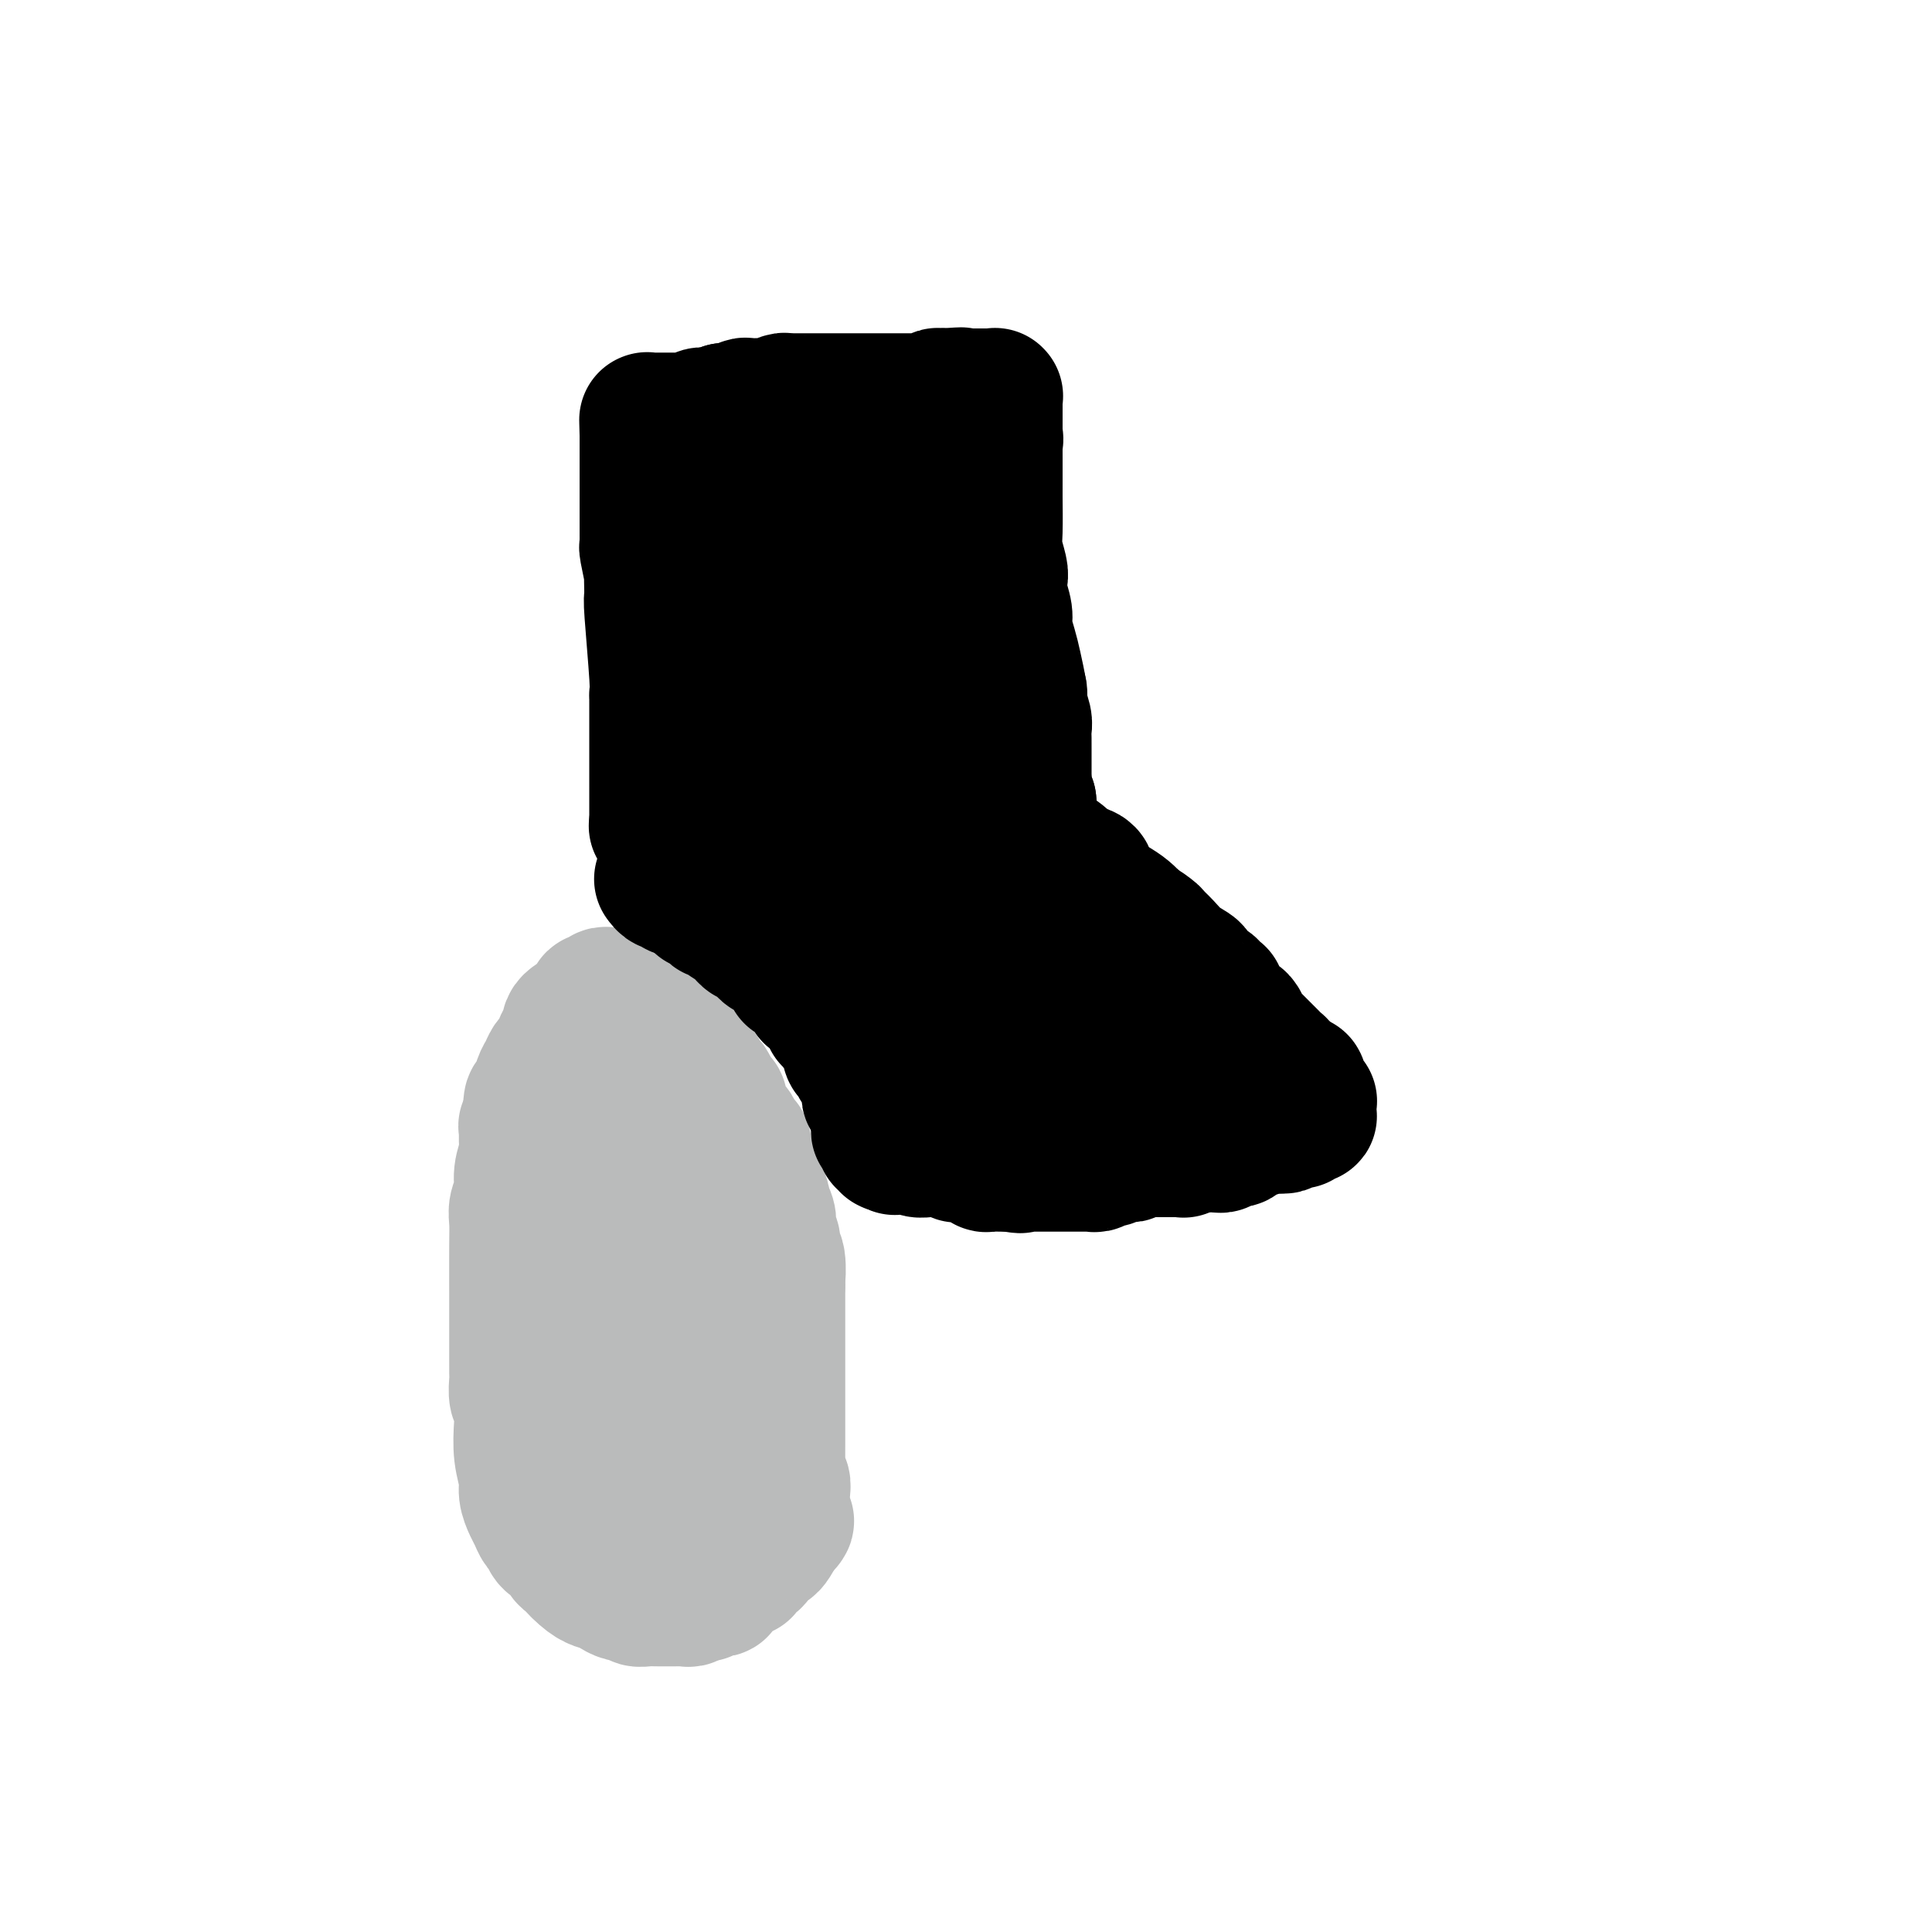 <svg viewBox='0 0 400 400' version='1.1' xmlns='http://www.w3.org/2000/svg' xmlns:xlink='http://www.w3.org/1999/xlink'><g fill='none' stroke='#BABBBB' stroke-width='28' stroke-linecap='round' stroke-linejoin='round'><path d='M127,206c-0.331,0.032 -0.662,0.064 -1,0c-0.338,-0.064 -0.683,-0.224 -1,0c-0.317,0.224 -0.608,0.833 -1,1c-0.392,0.167 -0.887,-0.107 -1,0c-0.113,0.107 0.156,0.596 0,1c-0.156,0.404 -0.738,0.723 -1,1c-0.262,0.277 -0.203,0.511 -1,1c-0.797,0.489 -2.451,1.234 -3,2c-0.549,0.766 0.008,1.552 0,2c-0.008,0.448 -0.579,0.557 -1,1c-0.421,0.443 -0.690,1.219 -1,2c-0.310,0.781 -0.660,1.565 -1,2c-0.340,0.435 -0.669,0.521 -1,1c-0.331,0.479 -0.663,1.352 -1,2c-0.337,0.648 -0.678,1.071 -1,2c-0.322,0.929 -0.625,2.366 -1,3c-0.375,0.634 -0.821,0.467 -1,1c-0.179,0.533 -0.089,1.767 0,3'/><path d='M110,231c-1.459,3.246 -1.108,1.859 -1,2c0.108,0.141 -0.027,1.808 0,3c0.027,1.192 0.218,1.908 0,3c-0.218,1.092 -0.843,2.562 -1,4c-0.157,1.438 0.154,2.846 0,4c-0.154,1.154 -0.773,2.053 -1,3c-0.227,0.947 -0.061,1.941 0,3c0.061,1.059 0.016,2.184 0,5c-0.016,2.816 -0.004,7.325 0,10c0.004,2.675 0.001,3.517 0,5c-0.001,1.483 -0.001,3.609 0,5c0.001,1.391 0.004,2.048 0,3c-0.004,0.952 -0.015,2.199 0,3c0.015,0.801 0.055,1.157 0,2c-0.055,0.843 -0.207,2.172 0,3c0.207,0.828 0.773,1.155 1,2c0.227,0.845 0.116,2.208 0,4c-0.116,1.792 -0.238,4.013 0,6c0.238,1.987 0.837,3.741 1,5c0.163,1.259 -0.111,2.024 0,3c0.111,0.976 0.606,2.163 1,3c0.394,0.837 0.687,1.322 1,2c0.313,0.678 0.647,1.547 1,2c0.353,0.453 0.724,0.488 1,1c0.276,0.512 0.455,1.499 1,2c0.545,0.501 1.455,0.515 2,1c0.545,0.485 0.723,1.439 1,2c0.277,0.561 0.651,0.728 1,1c0.349,0.272 0.671,0.649 1,1c0.329,0.351 0.664,0.675 1,1'/><path d='M120,325c2.583,2.646 4.041,2.761 5,3c0.959,0.239 1.418,0.604 2,1c0.582,0.396 1.286,0.824 2,1c0.714,0.176 1.437,0.100 2,0c0.563,-0.100 0.966,-0.223 1,0c0.034,0.223 -0.301,0.792 0,1c0.301,0.208 1.236,0.055 2,0c0.764,-0.055 1.355,-0.014 2,0c0.645,0.014 1.342,-0.000 2,0c0.658,0.000 1.275,0.015 2,0c0.725,-0.015 1.556,-0.060 2,0c0.444,0.060 0.500,0.226 1,0c0.500,-0.226 1.444,-0.844 2,-1c0.556,-0.156 0.722,0.152 1,0c0.278,-0.152 0.666,-0.762 1,-1c0.334,-0.238 0.613,-0.105 1,0c0.387,0.105 0.881,0.182 1,0c0.119,-0.182 -0.135,-0.622 0,-1c0.135,-0.378 0.661,-0.693 1,-1c0.339,-0.307 0.490,-0.606 1,-1c0.510,-0.394 1.379,-0.883 2,-1c0.621,-0.117 0.992,0.136 1,0c0.008,-0.136 -0.349,-0.663 0,-1c0.349,-0.337 1.403,-0.485 2,-1c0.597,-0.515 0.738,-1.399 1,-2c0.262,-0.601 0.645,-0.921 1,-1c0.355,-0.079 0.683,0.082 1,0c0.317,-0.082 0.624,-0.407 1,-1c0.376,-0.593 0.822,-1.455 1,-2c0.178,-0.545 0.089,-0.772 0,-1'/><path d='M161,316c3.011,-2.273 1.539,-0.455 1,0c-0.539,0.455 -0.144,-0.453 0,-1c0.144,-0.547 0.039,-0.735 0,-1c-0.039,-0.265 -0.010,-0.609 0,-1c0.010,-0.391 0.002,-0.828 0,-1c-0.002,-0.172 0.000,-0.078 0,0c-0.000,0.078 -0.004,0.139 0,0c0.004,-0.139 0.015,-0.479 0,-1c-0.015,-0.521 -0.057,-1.223 0,-2c0.057,-0.777 0.211,-1.628 0,-2c-0.211,-0.372 -0.789,-0.263 -1,-1c-0.211,-0.737 -0.057,-2.320 0,-3c0.057,-0.680 0.015,-0.458 0,-1c-0.015,-0.542 -0.004,-1.850 0,-3c0.004,-1.150 0.001,-2.142 0,-3c-0.001,-0.858 -0.000,-1.581 0,-2c0.000,-0.419 0.000,-0.535 0,-1c-0.000,-0.465 -0.000,-1.279 0,-2c0.000,-0.721 0.000,-1.349 0,-2c-0.000,-0.651 -0.000,-1.324 0,-2c0.000,-0.676 0.000,-1.354 0,-2c-0.000,-0.646 -0.000,-1.260 0,-2c0.000,-0.740 0.000,-1.605 0,-2c-0.000,-0.395 -0.000,-0.318 0,-1c0.000,-0.682 0.000,-2.123 0,-3c-0.000,-0.877 -0.000,-1.191 0,-2c0.000,-0.809 0.000,-2.115 0,-3c-0.000,-0.885 -0.000,-1.351 0,-2c0.000,-0.649 0.000,-1.483 0,-2c-0.000,-0.517 -0.000,-0.719 0,-1c0.000,-0.281 0.000,-0.640 0,-1'/><path d='M161,266c-0.017,-8.032 -0.061,-3.112 0,-2c0.061,1.112 0.226,-1.585 0,-3c-0.226,-1.415 -0.844,-1.548 -1,-2c-0.156,-0.452 0.150,-1.225 0,-2c-0.150,-0.775 -0.757,-1.554 -1,-2c-0.243,-0.446 -0.121,-0.560 0,-1c0.121,-0.440 0.239,-1.205 0,-2c-0.239,-0.795 -0.837,-1.621 -1,-2c-0.163,-0.379 0.110,-0.311 0,-1c-0.110,-0.689 -0.604,-2.134 -1,-3c-0.396,-0.866 -0.694,-1.153 -1,-2c-0.306,-0.847 -0.621,-2.253 -1,-3c-0.379,-0.747 -0.822,-0.834 -1,-1c-0.178,-0.166 -0.089,-0.411 0,-1c0.089,-0.589 0.179,-1.523 0,-2c-0.179,-0.477 -0.626,-0.499 -1,-1c-0.374,-0.501 -0.674,-1.482 -1,-2c-0.326,-0.518 -0.679,-0.571 -1,-1c-0.321,-0.429 -0.611,-1.232 -1,-2c-0.389,-0.768 -0.878,-1.502 -1,-2c-0.122,-0.498 0.121,-0.760 0,-1c-0.121,-0.240 -0.607,-0.460 -1,-1c-0.393,-0.540 -0.693,-1.402 -1,-2c-0.307,-0.598 -0.621,-0.934 -1,-1c-0.379,-0.066 -0.823,0.137 -1,0c-0.177,-0.137 -0.089,-0.614 0,-1c0.089,-0.386 0.178,-0.681 0,-1c-0.178,-0.319 -0.622,-0.663 -1,-1c-0.378,-0.337 -0.689,-0.669 -1,-1'/><path d='M143,220c-1.863,-2.852 -1.021,-1.481 -1,-1c0.021,0.481 -0.778,0.073 -1,0c-0.222,-0.073 0.133,0.188 0,0c-0.133,-0.188 -0.753,-0.825 -1,-1c-0.247,-0.175 -0.121,0.111 0,0c0.121,-0.111 0.239,-0.618 0,-1c-0.239,-0.382 -0.834,-0.637 -1,-1c-0.166,-0.363 0.095,-0.833 0,-1c-0.095,-0.167 -0.548,-0.030 -1,0c-0.452,0.030 -0.905,-0.048 -1,0c-0.095,0.048 0.168,0.223 0,0c-0.168,-0.223 -0.767,-0.843 -1,-1c-0.233,-0.157 -0.100,0.150 0,0c0.100,-0.150 0.168,-0.758 0,-1c-0.168,-0.242 -0.571,-0.117 -1,0c-0.429,0.117 -0.884,0.228 -1,0c-0.116,-0.228 0.105,-0.793 0,-1c-0.105,-0.207 -0.538,-0.055 -1,0c-0.462,0.055 -0.955,0.015 -1,0c-0.045,-0.015 0.357,-0.004 0,0c-0.357,0.004 -1.472,0.001 -2,0c-0.528,-0.001 -0.470,-0.000 -1,0c-0.530,0.000 -1.647,0.000 -2,0c-0.353,-0.000 0.059,-0.001 0,0c-0.059,0.001 -0.590,0.004 -1,0c-0.410,-0.004 -0.701,-0.015 -1,0c-0.299,0.015 -0.606,0.056 -1,0c-0.394,-0.056 -0.875,-0.207 -1,0c-0.125,0.207 0.107,0.774 0,1c-0.107,0.226 -0.554,0.113 -1,0'/><path d='M122,213c-2.018,0.332 -1.063,0.663 -1,1c0.063,0.337 -0.767,0.682 -1,1c-0.233,0.318 0.130,0.611 0,1c-0.130,0.389 -0.753,0.874 -1,1c-0.247,0.126 -0.119,-0.107 0,0c0.119,0.107 0.228,0.552 0,1c-0.228,0.448 -0.793,0.897 -1,1c-0.207,0.103 -0.055,-0.142 0,0c0.055,0.142 0.015,0.671 0,1c-0.015,0.329 -0.004,0.458 0,1c0.004,0.542 0.002,1.497 0,2c-0.002,0.503 -0.004,0.552 0,1c0.004,0.448 0.012,1.293 0,2c-0.012,0.707 -0.046,1.276 0,2c0.046,0.724 0.170,1.604 0,3c-0.170,1.396 -0.634,3.310 -1,5c-0.366,1.690 -0.634,3.157 -1,4c-0.366,0.843 -0.830,1.061 -1,2c-0.170,0.939 -0.046,2.597 0,4c0.046,1.403 0.012,2.550 0,4c-0.012,1.450 -0.003,3.204 0,5c0.003,1.796 0.001,3.635 0,5c-0.001,1.365 -0.000,2.255 0,3c0.000,0.745 0.000,1.345 0,2c-0.000,0.655 -0.000,1.365 0,2c0.000,0.635 0.000,1.195 0,2c-0.000,0.805 -0.000,1.855 0,3c0.000,1.145 0.000,2.385 0,4c-0.000,1.615 -0.000,3.604 0,5c0.000,1.396 0.000,2.198 0,3'/><path d='M115,284c0.001,6.159 0.003,2.558 0,2c-0.003,-0.558 -0.012,1.929 0,3c0.012,1.071 0.045,0.727 0,1c-0.045,0.273 -0.168,1.165 0,2c0.168,0.835 0.627,1.615 1,2c0.373,0.385 0.659,0.374 1,1c0.341,0.626 0.735,1.887 1,3c0.265,1.113 0.399,2.077 1,3c0.601,0.923 1.667,1.806 2,2c0.333,0.194 -0.066,-0.302 0,0c0.066,0.302 0.599,1.404 1,2c0.401,0.596 0.671,0.688 1,1c0.329,0.312 0.718,0.843 1,1c0.282,0.157 0.457,-0.059 1,0c0.543,0.059 1.455,0.394 2,1c0.545,0.606 0.724,1.483 1,2c0.276,0.517 0.649,0.673 1,1c0.351,0.327 0.681,0.823 1,1c0.319,0.177 0.627,0.034 1,0c0.373,-0.034 0.812,0.043 1,0c0.188,-0.043 0.126,-0.204 0,0c-0.126,0.204 -0.315,0.773 0,1c0.315,0.227 1.134,0.113 2,0c0.866,-0.113 1.779,-0.227 2,0c0.221,0.227 -0.250,0.793 0,1c0.250,0.207 1.219,0.056 2,0c0.781,-0.056 1.372,-0.015 2,0c0.628,0.015 1.292,0.004 2,0c0.708,-0.004 1.460,-0.001 2,0c0.540,0.001 0.869,0.000 1,0c0.131,-0.000 0.066,-0.000 0,0'/><path d='M145,314c2.702,0.449 1.456,0.072 1,0c-0.456,-0.072 -0.122,0.159 0,0c0.122,-0.159 0.033,-0.710 0,-1c-0.033,-0.290 -0.009,-0.319 0,-1c0.009,-0.681 0.002,-2.014 0,-3c-0.002,-0.986 -0.001,-1.625 0,-2c0.001,-0.375 0.000,-0.484 0,-1c-0.000,-0.516 -0.000,-1.437 0,-3c0.000,-1.563 0.000,-3.769 0,-5c-0.000,-1.231 -0.001,-1.489 0,-3c0.001,-1.511 0.004,-4.277 0,-6c-0.004,-1.723 -0.015,-2.405 0,-3c0.015,-0.595 0.057,-1.104 0,-2c-0.057,-0.896 -0.211,-2.179 0,-3c0.211,-0.821 0.789,-1.178 1,-2c0.211,-0.822 0.057,-2.108 0,-3c-0.057,-0.892 -0.015,-1.390 0,-2c0.015,-0.610 0.005,-1.332 0,-2c-0.005,-0.668 -0.004,-1.283 0,-2c0.004,-0.717 0.011,-1.538 0,-2c-0.011,-0.462 -0.041,-0.567 0,-1c0.041,-0.433 0.153,-1.194 0,-2c-0.153,-0.806 -0.570,-1.657 -1,-2c-0.430,-0.343 -0.874,-0.179 -1,-1c-0.126,-0.821 0.068,-2.629 0,-4c-0.068,-1.371 -0.396,-2.307 -1,-3c-0.604,-0.693 -1.485,-1.144 -2,-2c-0.515,-0.856 -0.664,-2.116 -1,-3c-0.336,-0.884 -0.860,-1.392 -1,-2c-0.140,-0.608 0.103,-1.317 0,-2c-0.103,-0.683 -0.551,-1.342 -1,-2'/><path d='M139,244c-1.630,-3.896 -1.704,-3.135 -2,-3c-0.296,0.135 -0.814,-0.356 -1,-1c-0.186,-0.644 -0.040,-1.440 0,-2c0.040,-0.560 -0.027,-0.882 0,-1c0.027,-0.118 0.147,-0.032 0,0c-0.147,0.032 -0.561,0.009 -1,0c-0.439,-0.009 -0.902,-0.004 -1,0c-0.098,0.004 0.170,0.008 0,0c-0.170,-0.008 -0.778,-0.027 -1,0c-0.222,0.027 -0.060,0.101 0,0c0.060,-0.101 0.016,-0.376 0,0c-0.016,0.376 -0.004,1.402 0,2c0.004,0.598 0.001,0.767 0,2c-0.001,1.233 -0.000,3.529 0,5c0.000,1.471 0.000,2.116 0,3c-0.000,0.884 -0.000,2.006 0,3c0.000,0.994 0.001,1.860 0,3c-0.001,1.140 -0.004,2.555 0,4c0.004,1.445 0.016,2.921 0,4c-0.016,1.079 -0.061,1.760 0,3c0.061,1.240 0.227,3.040 0,5c-0.227,1.960 -0.846,4.079 -1,7c-0.154,2.921 0.159,6.642 0,10c-0.159,3.358 -0.788,6.353 -1,8c-0.212,1.647 -0.005,1.947 0,3c0.005,1.053 -0.191,2.861 0,4c0.191,1.139 0.769,1.611 1,2c0.231,0.389 0.116,0.694 0,1'/><path d='M132,306c-0.156,10.733 -0.044,3.067 0,0c0.044,-3.067 0.022,-1.533 0,0'/></g>
<g fill='none' stroke='#000000' stroke-width='28' stroke-linecap='round' stroke-linejoin='round'><path d='M137,182c0.333,0.453 0.667,0.905 1,1c0.333,0.095 0.667,-0.168 1,0c0.333,0.168 0.667,0.766 1,1c0.333,0.234 0.667,0.104 1,0c0.333,-0.104 0.667,-0.182 1,0c0.333,0.182 0.667,0.623 1,1c0.333,0.377 0.667,0.688 1,1'/><path d='M144,186c1.322,0.555 1.128,-0.058 1,0c-0.128,0.058 -0.188,0.786 0,1c0.188,0.214 0.624,-0.087 1,0c0.376,0.087 0.690,0.561 1,1c0.310,0.439 0.615,0.842 1,1c0.385,0.158 0.849,0.071 1,0c0.151,-0.071 -0.013,-0.125 0,0c0.013,0.125 0.203,0.430 1,1c0.797,0.570 2.203,1.406 3,2c0.797,0.594 0.987,0.946 1,1c0.013,0.054 -0.150,-0.192 0,0c0.150,0.192 0.614,0.821 1,1c0.386,0.179 0.695,-0.092 1,0c0.305,0.092 0.607,0.546 1,1c0.393,0.454 0.879,0.909 1,1c0.121,0.091 -0.123,-0.182 0,0c0.123,0.182 0.611,0.818 1,1c0.389,0.182 0.677,-0.092 1,0c0.323,0.092 0.679,0.549 1,1c0.321,0.451 0.607,0.895 1,1c0.393,0.105 0.893,-0.129 1,0c0.107,0.129 -0.179,0.622 0,1c0.179,0.378 0.822,0.641 1,1c0.178,0.359 -0.110,0.813 0,1c0.110,0.187 0.617,0.106 1,0c0.383,-0.106 0.642,-0.236 1,0c0.358,0.236 0.814,0.837 1,1c0.186,0.163 0.101,-0.111 0,0c-0.101,0.111 -0.220,0.607 0,1c0.220,0.393 0.777,0.684 1,1c0.223,0.316 0.111,0.658 0,1'/><path d='M168,206c3.952,3.102 1.834,0.858 1,0c-0.834,-0.858 -0.382,-0.331 0,0c0.382,0.331 0.695,0.466 1,1c0.305,0.534 0.603,1.467 1,2c0.397,0.533 0.894,0.668 1,1c0.106,0.332 -0.178,0.862 0,1c0.178,0.138 0.819,-0.117 1,0c0.181,0.117 -0.096,0.605 0,1c0.096,0.395 0.565,0.697 1,1c0.435,0.303 0.835,0.606 1,1c0.165,0.394 0.096,0.879 0,1c-0.096,0.121 -0.218,-0.121 0,0c0.218,0.121 0.776,0.605 1,1c0.224,0.395 0.115,0.701 0,1c-0.115,0.299 -0.237,0.591 0,1c0.237,0.409 0.833,0.935 1,1c0.167,0.065 -0.095,-0.333 0,0c0.095,0.333 0.547,1.395 1,2c0.453,0.605 0.906,0.754 1,1c0.094,0.246 -0.171,0.591 0,1c0.171,0.409 0.777,0.883 1,1c0.223,0.117 0.064,-0.123 0,0c-0.064,0.123 -0.031,0.607 0,1c0.031,0.393 0.061,0.693 0,1c-0.061,0.307 -0.214,0.621 0,1c0.214,0.379 0.793,0.823 1,1c0.207,0.177 0.042,0.086 0,0c-0.042,-0.086 0.040,-0.167 0,0c-0.040,0.167 -0.203,0.584 0,1c0.203,0.416 0.772,0.833 1,1c0.228,0.167 0.114,0.083 0,0'/><path d='M182,230c2.166,3.874 0.580,1.560 0,1c-0.580,-0.560 -0.155,0.635 0,1c0.155,0.365 0.042,-0.099 0,0c-0.042,0.099 -0.011,0.762 0,1c0.011,0.238 0.002,0.050 0,0c-0.002,-0.050 0.003,0.038 0,0c-0.003,-0.038 -0.015,-0.203 0,0c0.015,0.203 0.057,0.773 0,1c-0.057,0.227 -0.211,0.112 0,0c0.211,-0.112 0.789,-0.223 1,0c0.211,0.223 0.057,0.778 0,1c-0.057,0.222 -0.015,0.112 0,0c0.015,-0.112 0.003,-0.227 0,0c-0.003,0.227 0.003,0.797 0,1c-0.003,0.203 -0.015,0.040 0,0c0.015,-0.040 0.057,0.042 0,0c-0.057,-0.042 -0.211,-0.207 0,0c0.211,0.207 0.789,0.788 1,1c0.211,0.212 0.057,0.057 0,0c-0.057,-0.057 -0.015,-0.015 0,0c0.015,0.015 0.003,0.004 0,0c-0.003,-0.004 0.003,-0.001 0,0c-0.003,0.001 -0.015,0.000 0,0c0.015,-0.000 0.057,-0.000 0,0c-0.057,0.000 -0.211,0.000 0,0c0.211,-0.000 0.789,-0.000 1,0c0.211,0.000 0.057,0.000 0,0c-0.057,-0.000 -0.015,-0.000 0,0c0.015,0.000 0.004,0.000 0,0c-0.004,-0.000 -0.002,-0.000 0,0'/><path d='M185,237c0.481,1.083 0.185,0.290 0,0c-0.185,-0.290 -0.257,-0.077 0,0c0.257,0.077 0.843,0.020 1,0c0.157,-0.020 -0.114,-0.002 0,0c0.114,0.002 0.612,-0.014 1,0c0.388,0.014 0.667,0.056 1,0c0.333,-0.056 0.719,-0.211 1,0c0.281,0.211 0.455,0.789 1,1c0.545,0.211 1.459,0.056 2,0c0.541,-0.056 0.708,-0.011 1,0c0.292,0.011 0.707,-0.011 1,0c0.293,0.011 0.464,0.054 1,0c0.536,-0.054 1.439,-0.207 2,0c0.561,0.207 0.781,0.773 1,1c0.219,0.227 0.436,0.114 1,0c0.564,-0.114 1.476,-0.228 2,0c0.524,0.228 0.661,0.797 1,1c0.339,0.203 0.878,0.040 1,0c0.122,-0.040 -0.175,0.042 0,0c0.175,-0.042 0.822,-0.207 1,0c0.178,0.207 -0.111,0.788 0,1c0.111,0.212 0.624,0.057 1,0c0.376,-0.057 0.616,-0.015 1,0c0.384,0.015 0.911,0.004 1,0c0.089,-0.004 -0.260,-0.001 0,0c0.260,0.001 1.130,0.001 2,0'/><path d='M209,241c3.897,0.619 1.639,0.166 1,0c-0.639,-0.166 0.340,-0.044 1,0c0.660,0.044 1.002,0.012 1,0c-0.002,-0.012 -0.348,-0.003 0,0c0.348,0.003 1.388,0.001 2,0c0.612,-0.001 0.795,-0.000 1,0c0.205,0.000 0.432,0.000 1,0c0.568,-0.000 1.476,-0.000 2,0c0.524,0.000 0.665,0.000 1,0c0.335,-0.000 0.865,-0.000 1,0c0.135,0.000 -0.123,0.000 0,0c0.123,-0.000 0.629,-0.000 1,0c0.371,0.000 0.606,0.000 1,0c0.394,-0.000 0.946,-0.000 1,0c0.054,0.000 -0.389,0.001 0,0c0.389,-0.001 1.609,-0.004 2,0c0.391,0.004 -0.049,0.015 0,0c0.049,-0.015 0.587,-0.057 1,0c0.413,0.057 0.702,0.212 1,0c0.298,-0.212 0.605,-0.793 1,-1c0.395,-0.207 0.880,-0.041 1,0c0.120,0.041 -0.123,-0.042 0,0c0.123,0.042 0.611,0.208 1,0c0.389,-0.208 0.678,-0.792 1,-1c0.322,-0.208 0.678,-0.042 1,0c0.322,0.042 0.611,-0.041 1,0c0.389,0.041 0.878,0.207 1,0c0.122,-0.207 -0.122,-0.788 0,-1c0.122,-0.212 0.610,-0.057 1,0c0.390,0.057 0.683,0.016 1,0c0.317,-0.016 0.659,-0.008 1,0'/><path d='M237,238c4.592,-0.464 2.071,-0.124 1,0c-1.071,0.124 -0.690,0.033 0,0c0.690,-0.033 1.691,-0.009 2,0c0.309,0.009 -0.075,0.002 0,0c0.075,-0.002 0.609,-0.001 1,0c0.391,0.001 0.640,0.000 1,0c0.360,-0.000 0.832,-0.000 1,0c0.168,0.000 0.031,-0.000 0,0c-0.031,0.000 0.043,0.000 0,0c-0.043,-0.000 -0.204,-0.000 0,0c0.204,0.000 0.772,0.001 1,0c0.228,-0.001 0.116,-0.004 0,0c-0.116,0.004 -0.238,0.015 0,0c0.238,-0.015 0.834,-0.057 1,0c0.166,0.057 -0.099,0.211 0,0c0.099,-0.211 0.562,-0.789 1,-1c0.438,-0.211 0.849,-0.057 1,0c0.151,0.057 0.040,0.015 0,0c-0.040,-0.015 -0.011,-0.004 0,0c0.011,0.004 0.003,0.001 0,0c-0.003,-0.001 -0.001,0.001 0,0c0.001,-0.001 0.000,-0.004 0,0c-0.000,0.004 -0.000,0.016 0,0c0.000,-0.016 0.000,-0.061 0,0c-0.000,0.061 -0.000,0.227 0,0c0.000,-0.227 0.000,-0.848 0,-1c-0.000,-0.152 -0.000,0.165 0,0c0.000,-0.165 0.000,-0.814 0,-1c-0.000,-0.186 -0.000,0.090 0,0c0.000,-0.090 0.000,-0.545 0,-1'/><path d='M247,234c1.547,-0.560 0.415,0.040 0,0c-0.415,-0.040 -0.111,-0.718 0,-1c0.111,-0.282 0.030,-0.167 0,0c-0.030,0.167 -0.008,0.385 0,0c0.008,-0.385 0.002,-1.374 0,-2c-0.002,-0.626 -0.000,-0.890 0,-1c0.000,-0.110 -0.000,-0.068 0,0c0.000,0.068 0.001,0.161 0,0c-0.001,-0.161 -0.004,-0.577 0,-1c0.004,-0.423 0.015,-0.855 0,-1c-0.015,-0.145 -0.057,-0.005 0,0c0.057,0.005 0.212,-0.127 0,-1c-0.212,-0.873 -0.793,-2.487 -1,-3c-0.207,-0.513 -0.041,0.074 0,0c0.041,-0.074 -0.041,-0.808 0,-1c0.041,-0.192 0.207,0.159 0,0c-0.207,-0.159 -0.788,-0.827 -1,-1c-0.212,-0.173 -0.057,0.150 0,0c0.057,-0.150 0.015,-0.771 0,-1c-0.015,-0.229 -0.004,-0.065 0,0c0.004,0.065 0.001,0.033 0,0c-0.001,-0.033 -0.000,-0.065 0,0c0.000,0.065 0.000,0.229 0,0c-0.000,-0.229 -0.000,-0.850 0,-1c0.000,-0.150 0.000,0.170 0,0c-0.000,-0.170 -0.000,-0.829 0,-1c0.000,-0.171 0.000,0.146 0,0c-0.000,-0.146 -0.000,-0.756 0,-1c0.000,-0.244 0.000,-0.122 0,0'/><path d='M245,218c-0.309,-2.414 -0.083,-0.450 0,0c0.083,0.450 0.023,-0.615 0,-1c-0.023,-0.385 -0.010,-0.092 0,0c0.010,0.092 0.018,-0.018 0,0c-0.018,0.018 -0.061,0.163 0,0c0.061,-0.163 0.227,-0.636 0,-1c-0.227,-0.364 -0.845,-0.619 -1,-1c-0.155,-0.381 0.155,-0.887 0,-1c-0.155,-0.113 -0.774,0.166 -1,0c-0.226,-0.166 -0.061,-0.777 0,-1c0.061,-0.223 0.016,-0.059 0,0c-0.016,0.059 -0.004,0.013 0,0c0.004,-0.013 0.001,0.007 0,0c-0.001,-0.007 -0.000,-0.040 0,0c0.000,0.040 0.000,0.154 0,0c-0.000,-0.154 -0.000,-0.577 0,-1'/><path d='M243,212c-0.864,-1.438 -2.024,-2.034 -3,-3c-0.976,-0.966 -1.769,-2.302 -2,-3c-0.231,-0.698 0.100,-0.759 0,-1c-0.100,-0.241 -0.630,-0.661 -1,-1c-0.370,-0.339 -0.579,-0.596 -1,-1c-0.421,-0.404 -1.052,-0.955 -2,-2c-0.948,-1.045 -2.211,-2.585 -3,-4c-0.789,-1.415 -1.102,-2.706 -2,-4c-0.898,-1.294 -2.381,-2.591 -3,-3c-0.619,-0.409 -0.375,0.070 -1,-1c-0.625,-1.070 -2.121,-3.689 -3,-5c-0.879,-1.311 -1.142,-1.315 -2,-2c-0.858,-0.685 -2.313,-2.053 -3,-3c-0.687,-0.947 -0.607,-1.475 -1,-2c-0.393,-0.525 -1.258,-1.048 -2,-2c-0.742,-0.952 -1.361,-2.331 -2,-3c-0.639,-0.669 -1.299,-0.626 -2,-1c-0.701,-0.374 -1.444,-1.164 -2,-2c-0.556,-0.836 -0.923,-1.716 -1,-2c-0.077,-0.284 0.138,0.029 0,0c-0.138,-0.029 -0.629,-0.400 -1,-1c-0.371,-0.600 -0.620,-1.431 -1,-2c-0.380,-0.569 -0.889,-0.877 -1,-1c-0.111,-0.123 0.178,-0.060 0,0c-0.178,0.060 -0.822,0.117 -1,0c-0.178,-0.117 0.111,-0.410 0,-1c-0.111,-0.590 -0.621,-1.479 -1,-2c-0.379,-0.521 -0.627,-0.676 -1,-1c-0.373,-0.324 -0.870,-0.818 -1,-1c-0.130,-0.182 0.106,-0.052 0,0c-0.106,0.052 -0.553,0.026 -1,0'/><path d='M199,158c-6.989,-8.989 -2.461,-4.460 -1,-3c1.461,1.460 -0.143,-0.148 -1,-1c-0.857,-0.852 -0.966,-0.947 -1,-1c-0.034,-0.053 0.007,-0.065 0,0c-0.007,0.065 -0.062,0.205 0,0c0.062,-0.205 0.240,-0.756 0,-1c-0.240,-0.244 -0.899,-0.182 -1,0c-0.101,0.182 0.354,0.482 1,1c0.646,0.518 1.481,1.253 2,2c0.519,0.747 0.723,1.506 1,2c0.277,0.494 0.628,0.724 1,1c0.372,0.276 0.766,0.597 1,1c0.234,0.403 0.309,0.886 1,2c0.691,1.114 1.996,2.857 3,4c1.004,1.143 1.705,1.685 2,2c0.295,0.315 0.185,0.403 1,1c0.815,0.597 2.555,1.702 4,3c1.445,1.298 2.594,2.787 4,4c1.406,1.213 3.069,2.149 4,3c0.931,0.851 1.131,1.617 2,2c0.869,0.383 2.407,0.382 3,1c0.593,0.618 0.241,1.856 1,3c0.759,1.144 2.627,2.192 4,3c1.373,0.808 2.249,1.374 3,2c0.751,0.626 1.375,1.313 2,2'/><path d='M235,191c6.148,6.055 2.020,2.192 1,1c-1.020,-1.192 1.070,0.286 2,1c0.930,0.714 0.702,0.662 1,1c0.298,0.338 1.124,1.064 2,2c0.876,0.936 1.803,2.082 3,3c1.197,0.918 2.664,1.609 3,2c0.336,0.391 -0.460,0.481 0,1c0.460,0.519 2.174,1.467 3,2c0.826,0.533 0.764,0.652 1,1c0.236,0.348 0.770,0.924 1,1c0.230,0.076 0.155,-0.348 0,0c-0.155,0.348 -0.391,1.469 0,2c0.391,0.531 1.411,0.471 2,1c0.589,0.529 0.749,1.647 1,2c0.251,0.353 0.593,-0.059 1,0c0.407,0.059 0.879,0.589 1,1c0.121,0.411 -0.108,0.702 0,1c0.108,0.298 0.553,0.604 1,1c0.447,0.396 0.897,0.883 1,1c0.103,0.117 -0.142,-0.138 0,0c0.142,0.138 0.669,0.667 1,1c0.331,0.333 0.466,0.470 1,1c0.534,0.530 1.468,1.452 2,2c0.532,0.548 0.663,0.720 1,1c0.337,0.280 0.878,0.667 1,1c0.122,0.333 -0.177,0.611 0,1c0.177,0.389 0.831,0.888 1,1c0.169,0.112 -0.147,-0.162 0,0c0.147,0.162 0.756,0.761 1,1c0.244,0.239 0.122,0.120 0,0'/><path d='M267,224c5.193,5.102 2.176,1.357 1,0c-1.176,-1.357 -0.512,-0.326 0,0c0.512,0.326 0.873,-0.054 1,0c0.127,0.054 0.019,0.540 0,1c-0.019,0.460 0.051,0.894 0,1c-0.051,0.106 -0.224,-0.115 0,0c0.224,0.115 0.845,0.567 1,1c0.155,0.433 -0.155,0.847 0,1c0.155,0.153 0.773,0.045 1,0c0.227,-0.045 0.061,-0.026 0,0c-0.061,0.026 -0.016,0.058 0,0c0.016,-0.058 0.004,-0.208 0,0c-0.004,0.208 -0.001,0.774 0,1c0.001,0.226 0.000,0.112 0,0c-0.000,-0.112 -0.000,-0.222 0,0c0.000,0.222 0.001,0.777 0,1c-0.001,0.223 -0.003,0.112 0,0c0.003,-0.112 0.011,-0.227 0,0c-0.011,0.227 -0.042,0.797 0,1c0.042,0.203 0.155,0.040 0,0c-0.155,-0.040 -0.580,0.042 -1,0c-0.420,-0.042 -0.834,-0.207 -1,0c-0.166,0.207 -0.082,0.788 0,1c0.082,0.212 0.162,0.056 0,0c-0.162,-0.056 -0.564,-0.011 -1,0c-0.436,0.011 -0.904,-0.011 -1,0c-0.096,0.011 0.180,0.054 0,0c-0.180,-0.054 -0.818,-0.207 -1,0c-0.182,0.207 0.091,0.773 0,1c-0.091,0.227 -0.545,0.113 -1,0'/><path d='M265,233c-0.951,0.306 -0.328,0.071 0,0c0.328,-0.071 0.363,0.024 0,0c-0.363,-0.024 -1.123,-0.165 -2,0c-0.877,0.165 -1.870,0.636 -3,1c-1.130,0.364 -2.398,0.619 -3,1c-0.602,0.381 -0.540,0.887 -1,1c-0.460,0.113 -1.443,-0.166 -2,0c-0.557,0.166 -0.689,0.776 -1,1c-0.311,0.224 -0.802,0.060 -1,0c-0.198,-0.060 -0.105,-0.016 0,0c0.105,0.016 0.221,0.004 0,0c-0.221,-0.004 -0.779,-0.001 -1,0c-0.221,0.001 -0.105,0.000 0,0c0.105,-0.000 0.198,-0.000 0,0c-0.198,0.000 -0.686,0.000 -1,0c-0.314,-0.000 -0.452,-0.000 -1,0c-0.548,0.000 -1.505,0.000 -2,0c-0.495,-0.000 -0.529,-0.000 -1,0c-0.471,0.000 -1.379,0.000 -2,0c-0.621,-0.000 -0.955,-0.000 -1,0c-0.045,0.000 0.200,0.000 0,0c-0.200,-0.000 -0.845,-0.000 -1,0c-0.155,0.000 0.179,0.000 0,0c-0.179,-0.000 -0.873,-0.000 -1,0c-0.127,0.000 0.313,0.000 0,0c-0.313,-0.000 -1.378,-0.000 -2,0c-0.622,0.000 -0.799,0.000 -1,0c-0.201,-0.000 -0.425,-0.000 -1,0c-0.575,0.000 -1.501,0.000 -2,0c-0.499,-0.000 -0.571,-0.000 -1,0c-0.429,0.000 -1.214,0.000 -2,0'/><path d='M232,237c-5.521,0.619 -2.824,0.167 -2,0c0.824,-0.167 -0.226,-0.049 -1,0c-0.774,0.049 -1.271,0.028 -2,0c-0.729,-0.028 -1.691,-0.063 -2,0c-0.309,0.063 0.034,0.224 0,0c-0.034,-0.224 -0.447,-0.834 -1,-1c-0.553,-0.166 -1.247,0.111 -2,0c-0.753,-0.111 -1.564,-0.611 -2,-1c-0.436,-0.389 -0.497,-0.668 -1,-1c-0.503,-0.332 -1.449,-0.717 -2,-1c-0.551,-0.283 -0.709,-0.464 -1,-1c-0.291,-0.536 -0.716,-1.425 -1,-2c-0.284,-0.575 -0.427,-0.834 -1,-1c-0.573,-0.166 -1.576,-0.239 -2,-1c-0.424,-0.761 -0.270,-2.210 -1,-3c-0.730,-0.790 -2.345,-0.921 -3,-2c-0.655,-1.079 -0.350,-3.105 -1,-4c-0.650,-0.895 -2.253,-0.659 -3,-1c-0.747,-0.341 -0.637,-1.260 -1,-2c-0.363,-0.740 -1.200,-1.301 -2,-2c-0.800,-0.699 -1.562,-1.535 -2,-2c-0.438,-0.465 -0.550,-0.559 -1,-1c-0.450,-0.441 -1.237,-1.231 -2,-2c-0.763,-0.769 -1.503,-1.518 -2,-2c-0.497,-0.482 -0.753,-0.695 -1,-1c-0.247,-0.305 -0.486,-0.700 -1,-1c-0.514,-0.300 -1.303,-0.503 -2,-1c-0.697,-0.497 -1.303,-1.288 -2,-2c-0.697,-0.712 -1.485,-1.346 -2,-2c-0.515,-0.654 -0.758,-1.327 -1,-2'/><path d='M185,198c-5.223,-5.438 -2.782,-2.033 -2,-1c0.782,1.033 -0.095,-0.304 -1,-1c-0.905,-0.696 -1.838,-0.749 -2,-1c-0.162,-0.251 0.446,-0.698 0,-1c-0.446,-0.302 -1.947,-0.458 -3,-1c-1.053,-0.542 -1.660,-1.472 -2,-2c-0.340,-0.528 -0.413,-0.656 -1,-1c-0.587,-0.344 -1.686,-0.905 -2,-1c-0.314,-0.095 0.158,0.277 0,0c-0.158,-0.277 -0.944,-1.201 -2,-2c-1.056,-0.799 -2.380,-1.471 -3,-2c-0.620,-0.529 -0.537,-0.915 -1,-1c-0.463,-0.085 -1.473,0.131 -2,0c-0.527,-0.131 -0.571,-0.608 -1,-1c-0.429,-0.392 -1.241,-0.697 -2,-1c-0.759,-0.303 -1.464,-0.602 -2,-1c-0.536,-0.398 -0.904,-0.894 -1,-1c-0.096,-0.106 0.080,0.179 0,0c-0.080,-0.179 -0.417,-0.822 -1,-1c-0.583,-0.178 -1.413,0.110 -2,0c-0.587,-0.110 -0.932,-0.617 -1,-1c-0.068,-0.383 0.140,-0.642 0,-1c-0.140,-0.358 -0.629,-0.814 -1,-1c-0.371,-0.186 -0.623,-0.102 -1,0c-0.377,0.102 -0.879,0.220 -1,0c-0.121,-0.220 0.139,-0.780 0,-1c-0.139,-0.220 -0.676,-0.100 -1,0c-0.324,0.100 -0.433,0.181 -1,0c-0.567,-0.181 -1.590,-0.623 -2,-1c-0.410,-0.377 -0.205,-0.688 0,-1'/><path d='M147,173c-6.121,-3.883 -2.425,-1.092 -1,0c1.425,1.092 0.579,0.485 0,0c-0.579,-0.485 -0.891,-0.848 -1,-1c-0.109,-0.152 -0.015,-0.094 0,0c0.015,0.094 -0.049,0.222 0,0c0.049,-0.222 0.209,-0.795 0,-1c-0.209,-0.205 -0.789,-0.041 -1,0c-0.211,0.041 -0.052,-0.042 0,0c0.052,0.042 -0.001,0.207 0,0c0.001,-0.207 0.056,-0.788 0,-1c-0.056,-0.212 -0.222,-0.057 0,0c0.222,0.057 0.833,0.015 1,0c0.167,-0.015 -0.109,-0.003 0,0c0.109,0.003 0.603,-0.003 1,0c0.397,0.003 0.698,0.015 1,0c0.302,-0.015 0.607,-0.055 1,0c0.393,0.055 0.875,0.207 1,0c0.125,-0.207 -0.107,-0.773 0,-1c0.107,-0.227 0.555,-0.113 1,0c0.445,0.113 0.889,0.227 1,0c0.111,-0.227 -0.111,-0.796 0,-1c0.111,-0.204 0.556,-0.044 1,0c0.444,0.044 0.889,-0.026 1,0c0.111,0.026 -0.111,0.150 0,0c0.111,-0.150 0.556,-0.575 1,-1'/><path d='M154,167c1.407,-0.618 0.423,-0.165 0,0c-0.423,0.165 -0.287,0.040 0,0c0.287,-0.040 0.724,0.003 1,0c0.276,-0.003 0.392,-0.053 1,0c0.608,0.053 1.710,0.207 2,0c0.290,-0.207 -0.231,-0.777 0,-1c0.231,-0.223 1.215,-0.098 2,0c0.785,0.098 1.371,0.170 2,0c0.629,-0.170 1.300,-0.581 2,-1c0.700,-0.419 1.429,-0.847 2,-1c0.571,-0.153 0.983,-0.031 1,0c0.017,0.031 -0.361,-0.030 0,0c0.361,0.030 1.462,0.152 2,0c0.538,-0.152 0.512,-0.577 1,-1c0.488,-0.423 1.490,-0.844 2,-1c0.510,-0.156 0.528,-0.046 1,0c0.472,0.046 1.397,0.027 2,0c0.603,-0.027 0.882,-0.064 1,0c0.118,0.064 0.073,0.228 0,0c-0.073,-0.228 -0.173,-0.850 0,-1c0.173,-0.150 0.621,0.170 1,0c0.379,-0.170 0.690,-0.830 1,-1c0.310,-0.170 0.618,0.151 1,0c0.382,-0.151 0.836,-0.772 1,-1c0.164,-0.228 0.036,-0.061 0,0c-0.036,0.061 0.018,0.016 0,0c-0.018,-0.016 -0.108,-0.004 0,0c0.108,0.004 0.414,0.001 1,0c0.586,-0.001 1.453,-0.000 2,0c0.547,0.000 0.773,0.000 1,0'/><path d='M184,159c4.897,-1.266 2.139,-0.433 1,0c-1.139,0.433 -0.658,0.464 0,1c0.658,0.536 1.494,1.575 2,2c0.506,0.425 0.683,0.234 1,1c0.317,0.766 0.774,2.488 2,4c1.226,1.512 3.220,2.815 4,4c0.780,1.185 0.345,2.254 1,3c0.655,0.746 2.399,1.171 3,2c0.601,0.829 0.059,2.063 0,3c-0.059,0.937 0.365,1.578 1,2c0.635,0.422 1.479,0.625 3,3c1.521,2.375 3.717,6.924 5,9c1.283,2.076 1.654,1.681 2,2c0.346,0.319 0.668,1.353 1,2c0.332,0.647 0.673,0.907 2,3c1.327,2.093 3.640,6.019 5,8c1.360,1.981 1.768,2.016 2,3c0.232,0.984 0.289,2.917 1,4c0.711,1.083 2.077,1.316 3,2c0.923,0.684 1.402,1.818 2,3c0.598,1.182 1.313,2.412 2,3c0.687,0.588 1.346,0.535 2,1c0.654,0.465 1.302,1.449 2,2c0.698,0.551 1.445,0.669 2,1c0.555,0.331 0.920,0.873 1,1c0.080,0.127 -0.123,-0.162 0,0c0.123,0.162 0.572,0.774 1,1c0.428,0.226 0.837,0.064 1,0c0.163,-0.064 0.082,-0.032 0,0'/><path d='M236,229c2.715,2.162 1.501,0.567 1,0c-0.501,-0.567 -0.291,-0.105 0,0c0.291,0.105 0.663,-0.147 0,-1c-0.663,-0.853 -2.362,-2.306 -4,-4c-1.638,-1.694 -3.215,-3.627 -4,-4c-0.785,-0.373 -0.777,0.816 -4,-2c-3.223,-2.816 -9.677,-9.635 -13,-13c-3.323,-3.365 -3.516,-3.276 -5,-5c-1.484,-1.724 -4.260,-5.260 -6,-7c-1.740,-1.740 -2.446,-1.683 -3,-2c-0.554,-0.317 -0.956,-1.009 -2,-2c-1.044,-0.991 -2.728,-2.282 -5,-4c-2.272,-1.718 -5.130,-3.865 -7,-5c-1.870,-1.135 -2.752,-1.259 -4,-2c-1.248,-0.741 -2.862,-2.100 -4,-3c-1.138,-0.900 -1.800,-1.341 -3,-2c-1.200,-0.659 -2.938,-1.536 -4,-2c-1.062,-0.464 -1.449,-0.516 -2,-1c-0.551,-0.484 -1.265,-1.402 -2,-2c-0.735,-0.598 -1.492,-0.877 -2,-1c-0.508,-0.123 -0.766,-0.089 -1,0c-0.234,0.089 -0.444,0.234 -1,0c-0.556,-0.234 -1.459,-0.847 -2,-1c-0.541,-0.153 -0.719,0.155 -1,0c-0.281,-0.155 -0.663,-0.774 -1,-1c-0.337,-0.226 -0.629,-0.061 -1,0c-0.371,0.061 -0.820,0.017 -1,0c-0.180,-0.017 -0.090,-0.009 0,0'/><path d='M155,165c-5.797,-3.094 -2.288,-0.829 -1,0c1.288,0.829 0.355,0.222 0,0c-0.355,-0.222 -0.133,-0.060 0,0c0.133,0.060 0.177,0.016 0,0c-0.177,-0.016 -0.573,-0.004 -1,0c-0.427,0.004 -0.884,0.001 -1,0c-0.116,-0.001 0.108,-0.000 0,0c-0.108,0.000 -0.550,0.000 -1,0c-0.450,-0.000 -0.908,-0.000 -1,0c-0.092,0.000 0.182,-0.000 0,0c-0.182,0.000 -0.818,0.000 -1,0c-0.182,-0.000 0.091,-0.001 0,0c-0.091,0.001 -0.547,0.004 -1,0c-0.453,-0.004 -0.905,-0.015 -1,0c-0.095,0.015 0.167,0.056 0,0c-0.167,-0.056 -0.763,-0.207 -1,0c-0.237,0.207 -0.115,0.773 0,1c0.115,0.227 0.223,0.113 0,0c-0.223,-0.113 -0.778,-0.227 -1,0c-0.222,0.227 -0.111,0.793 0,1c0.111,0.207 0.223,0.054 0,0c-0.223,-0.054 -0.781,-0.011 -1,0c-0.219,0.011 -0.100,-0.011 0,0c0.100,0.011 0.181,0.054 0,0c-0.181,-0.054 -0.623,-0.207 -1,0c-0.377,0.207 -0.689,0.774 -1,1c-0.311,0.226 -0.619,0.112 -1,0c-0.381,-0.112 -0.833,-0.223 -1,0c-0.167,0.223 -0.048,0.778 0,1c0.048,0.222 0.024,0.111 0,0'/><path d='M140,169c-2.563,0.841 -1.470,0.943 -1,1c0.470,0.057 0.318,0.068 0,0c-0.318,-0.068 -0.802,-0.214 -1,0c-0.198,0.214 -0.109,0.789 0,1c0.109,0.211 0.240,0.056 0,0c-0.240,-0.056 -0.849,-0.015 -1,0c-0.151,0.015 0.156,0.004 0,0c-0.156,-0.004 -0.774,-0.001 -1,0c-0.226,0.001 -0.061,0.000 0,0c0.061,-0.000 0.016,-0.000 0,0c-0.016,0.000 -0.004,0.000 0,0c0.004,-0.000 0.001,-0.000 0,0c-0.001,0.000 -0.001,0.000 0,0'/><path d='M136,171c0.000,-1.093 0.000,-2.186 0,-3c-0.000,-0.814 -0.000,-1.348 0,-2c0.000,-0.652 0.000,-1.423 0,-2c-0.000,-0.577 -0.000,-0.959 0,-1c0.000,-0.041 0.000,0.260 0,-1c-0.000,-1.260 -0.000,-4.082 0,-6c0.000,-1.918 0.000,-2.931 0,-4c-0.000,-1.069 -0.000,-2.194 0,-3c0.000,-0.806 0.000,-1.292 0,-2c-0.000,-0.708 -0.000,-1.639 0,-2c0.000,-0.361 0.001,-0.152 0,0c-0.001,0.152 -0.004,0.247 0,0c0.004,-0.247 0.015,-0.837 0,-1c-0.015,-0.163 -0.056,0.101 0,0c0.056,-0.101 0.207,-0.566 0,-4c-0.207,-3.434 -0.774,-9.838 -1,-13c-0.226,-3.162 -0.113,-3.081 0,-3'/><path d='M135,124c-0.155,-7.509 -0.041,-2.782 0,-1c0.041,1.782 0.011,0.617 0,0c-0.011,-0.617 -0.003,-0.687 0,-1c0.003,-0.313 0.001,-0.869 0,-1c-0.001,-0.131 0.001,0.162 0,0c-0.001,-0.162 -0.004,-0.780 0,-1c0.004,-0.220 0.015,-0.044 0,0c-0.015,0.044 -0.057,-0.045 0,0c0.057,0.045 0.211,0.223 0,-1c-0.211,-1.223 -0.789,-3.848 -1,-5c-0.211,-1.152 -0.057,-0.831 0,-1c0.057,-0.169 0.015,-0.829 0,-1c-0.015,-0.171 -0.004,0.147 0,0c0.004,-0.147 0.001,-0.761 0,-1c-0.001,-0.239 -0.000,-0.105 0,0c0.000,0.105 0.000,0.182 0,-1c-0.000,-1.182 -0.000,-3.623 0,-5c0.000,-1.377 0.000,-1.689 0,-2c-0.000,-0.311 -0.000,-0.619 0,-1c0.000,-0.381 0.000,-0.833 0,-1c-0.000,-0.167 -0.000,-0.048 0,0c0.000,0.048 0.000,0.025 0,0c-0.000,-0.025 -0.000,-0.051 0,0c0.000,0.051 0.000,0.181 0,0c-0.000,-0.181 -0.000,-0.671 0,-1c0.000,-0.329 0.000,-0.497 0,0c-0.000,0.497 -0.000,1.659 0,0c0.000,-1.659 0.000,-6.139 0,-8c-0.000,-1.861 -0.000,-1.103 0,-1c0.000,0.103 0.000,-0.448 0,-1'/><path d='M134,90c-0.155,-5.502 -0.041,-2.258 0,-1c0.041,1.258 0.011,0.529 0,0c-0.011,-0.529 -0.003,-0.860 0,-1c0.003,-0.140 0.001,-0.090 0,0c-0.001,0.090 -0.001,0.220 0,0c0.001,-0.220 0.003,-0.791 0,-1c-0.003,-0.209 -0.012,-0.056 0,0c0.012,0.056 0.045,0.015 0,0c-0.045,-0.015 -0.168,-0.004 0,0c0.168,0.004 0.626,0.001 1,0c0.374,-0.001 0.663,-0.000 1,0c0.337,0.000 0.723,-0.000 1,0c0.277,0.000 0.446,0.001 1,0c0.554,-0.001 1.491,-0.004 2,0c0.509,0.004 0.588,0.015 1,0c0.412,-0.015 1.157,-0.057 2,0c0.843,0.057 1.784,0.212 2,0c0.216,-0.212 -0.293,-0.792 0,-1c0.293,-0.208 1.388,-0.046 2,0c0.612,0.046 0.742,-0.026 1,0c0.258,0.026 0.645,0.150 1,0c0.355,-0.150 0.677,-0.575 1,-1'/><path d='M150,85c2.671,-0.326 1.349,-0.140 1,0c-0.349,0.140 0.273,0.234 1,0c0.727,-0.234 1.557,-0.795 2,-1c0.443,-0.205 0.499,-0.054 1,0c0.501,0.054 1.447,0.011 2,0c0.553,-0.011 0.712,0.011 1,0c0.288,-0.011 0.706,-0.056 1,0c0.294,0.056 0.464,0.211 1,0c0.536,-0.211 1.439,-0.789 2,-1c0.561,-0.211 0.779,-0.057 1,0c0.221,0.057 0.443,0.015 1,0c0.557,-0.015 1.448,-0.004 2,0c0.552,0.004 0.766,0.001 1,0c0.234,-0.001 0.489,-0.000 1,0c0.511,0.000 1.277,0.000 2,0c0.723,-0.000 1.401,-0.000 2,0c0.599,0.000 1.119,0.000 2,0c0.881,-0.000 2.124,-0.000 3,0c0.876,0.000 1.385,0.000 2,0c0.615,-0.000 1.334,-0.000 2,0c0.666,0.000 1.278,0.000 2,0c0.722,-0.000 1.554,-0.000 2,0c0.446,0.000 0.504,0.000 1,0c0.496,-0.000 1.428,-0.000 2,0c0.572,0.000 0.784,0.001 1,0c0.216,-0.001 0.435,-0.004 1,0c0.565,0.004 1.475,0.015 2,0c0.525,-0.015 0.667,-0.056 1,0c0.333,0.056 0.859,0.207 1,0c0.141,-0.207 -0.103,-0.774 0,-1c0.103,-0.226 0.551,-0.113 1,0'/><path d='M195,82c7.200,-0.464 2.699,-0.124 1,0c-1.699,0.124 -0.597,0.033 0,0c0.597,-0.033 0.687,-0.009 1,0c0.313,0.009 0.847,0.002 1,0c0.153,-0.002 -0.076,-0.001 0,0c0.076,0.001 0.455,0.000 1,0c0.545,-0.000 1.255,-0.000 2,0c0.745,0.000 1.524,0.000 2,0c0.476,-0.000 0.649,-0.000 1,0c0.351,0.000 0.879,0.000 1,0c0.121,-0.000 -0.164,-0.000 0,0c0.164,0.000 0.776,0.000 1,0c0.224,-0.000 0.060,-0.001 0,0c-0.060,0.001 -0.016,0.004 0,0c0.016,-0.004 0.004,-0.016 0,0c-0.004,0.016 -0.001,0.060 0,0c0.001,-0.060 0.000,-0.225 0,0c-0.000,0.225 -0.000,0.838 0,1c0.000,0.162 0.000,-0.129 0,0c-0.000,0.129 -0.000,0.678 0,1c0.000,0.322 0.000,0.418 0,1c-0.000,0.582 -0.000,1.651 0,2c0.000,0.349 0.000,-0.021 0,0c-0.000,0.021 -0.000,0.435 0,1c0.000,0.565 0.000,1.283 0,2'/><path d='M206,90c0.309,1.412 0.083,0.944 0,1c-0.083,0.056 -0.022,0.638 0,1c0.022,0.362 0.006,0.505 0,1c-0.006,0.495 -0.001,1.343 0,2c0.001,0.657 -0.001,1.122 0,2c0.001,0.878 0.004,2.168 0,3c-0.004,0.832 -0.015,1.205 0,3c0.015,1.795 0.055,5.011 0,7c-0.055,1.989 -0.207,2.752 0,4c0.207,1.248 0.773,2.980 1,4c0.227,1.020 0.117,1.329 0,2c-0.117,0.671 -0.239,1.703 0,3c0.239,1.297 0.838,2.858 1,4c0.162,1.142 -0.114,1.865 0,3c0.114,1.135 0.618,2.684 1,4c0.382,1.316 0.642,2.401 1,4c0.358,1.599 0.814,3.713 1,5c0.186,1.287 0.102,1.748 0,2c-0.102,0.252 -0.224,0.294 0,1c0.224,0.706 0.792,2.077 1,3c0.208,0.923 0.056,1.398 0,2c-0.056,0.602 -0.015,1.330 0,2c0.015,0.670 0.004,1.282 0,2c-0.004,0.718 -0.001,1.540 0,2c0.001,0.460 -0.001,0.556 0,1c0.001,0.444 0.003,1.235 0,2c-0.003,0.765 -0.011,1.504 0,2c0.011,0.496 0.041,0.749 0,1c-0.041,0.251 -0.155,0.500 0,1c0.155,0.500 0.577,1.250 1,2'/><path d='M213,166c1.083,11.874 0.290,3.559 0,1c-0.290,-2.559 -0.077,0.638 0,2c0.077,1.362 0.017,0.887 0,1c-0.017,0.113 0.010,0.813 0,1c-0.010,0.187 -0.055,-0.139 0,0c0.055,0.139 0.212,0.742 0,0c-0.212,-0.742 -0.793,-2.831 -1,-4c-0.207,-1.169 -0.041,-1.420 0,-2c0.041,-0.580 -0.042,-1.489 0,-2c0.042,-0.511 0.208,-0.623 0,-1c-0.208,-0.377 -0.792,-1.018 -1,-3c-0.208,-1.982 -0.042,-5.304 0,-8c0.042,-2.696 -0.042,-4.766 0,-6c0.042,-1.234 0.209,-1.633 0,-2c-0.209,-0.367 -0.795,-0.703 -1,-1c-0.205,-0.297 -0.029,-0.554 0,-1c0.029,-0.446 -0.090,-1.080 0,-1c0.090,0.080 0.388,0.873 0,0c-0.388,-0.873 -1.462,-3.411 -2,-6c-0.538,-2.589 -0.540,-5.229 -1,-7c-0.460,-1.771 -1.377,-2.672 -2,-4c-0.623,-1.328 -0.951,-3.082 -1,-4c-0.049,-0.918 0.183,-0.999 0,-1c-0.183,-0.001 -0.780,0.077 -1,0c-0.220,-0.077 -0.063,-0.308 0,-1c0.063,-0.692 0.031,-1.846 0,-3'/><path d='M203,114c-2.161,-9.654 -2.565,-6.288 -3,-5c-0.435,1.288 -0.901,0.499 -1,0c-0.099,-0.499 0.167,-0.706 0,-1c-0.167,-0.294 -0.769,-0.674 -1,-1c-0.231,-0.326 -0.090,-0.599 0,-1c0.090,-0.401 0.129,-0.929 0,-1c-0.129,-0.071 -0.427,0.317 -1,0c-0.573,-0.317 -1.420,-1.337 -2,-2c-0.580,-0.663 -0.894,-0.969 -1,-1c-0.106,-0.031 -0.003,0.214 0,0c0.003,-0.214 -0.093,-0.888 0,-1c0.093,-0.112 0.375,0.338 0,0c-0.375,-0.338 -1.407,-1.463 -2,-2c-0.593,-0.537 -0.747,-0.487 -1,-1c-0.253,-0.513 -0.606,-1.588 -1,-2c-0.394,-0.412 -0.831,-0.162 -1,0c-0.169,0.162 -0.071,0.236 0,0c0.071,-0.236 0.115,-0.780 0,-1c-0.115,-0.220 -0.389,-0.115 -1,0c-0.611,0.115 -1.560,0.241 -2,0c-0.440,-0.241 -0.373,-0.849 -1,-1c-0.627,-0.151 -1.948,0.156 -3,0c-1.052,-0.156 -1.835,-0.774 -3,-1c-1.165,-0.226 -2.713,-0.061 -4,0c-1.287,0.061 -2.315,0.016 -3,0c-0.685,-0.016 -1.029,-0.004 -2,0c-0.971,0.004 -2.569,0.001 -3,0c-0.431,-0.001 0.305,-0.000 0,0c-0.305,0.000 -1.653,0.000 -3,0'/><path d='M164,93c-4.158,-0.463 -1.551,-0.120 -1,0c0.551,0.120 -0.952,0.017 -2,0c-1.048,-0.017 -1.640,0.052 -2,0c-0.360,-0.052 -0.488,-0.225 -1,0c-0.512,0.225 -1.409,0.848 -2,1c-0.591,0.152 -0.876,-0.167 -1,0c-0.124,0.167 -0.086,0.821 0,1c0.086,0.179 0.219,-0.116 0,0c-0.219,0.116 -0.790,0.642 -1,1c-0.210,0.358 -0.057,0.546 0,1c0.057,0.454 0.019,1.172 0,2c-0.019,0.828 -0.019,1.765 0,2c0.019,0.235 0.058,-0.230 0,0c-0.058,0.230 -0.212,1.157 0,2c0.212,0.843 0.789,1.602 1,2c0.211,0.398 0.057,0.434 0,1c-0.057,0.566 -0.016,1.661 0,3c0.016,1.339 0.008,2.921 0,4c-0.008,1.079 -0.016,1.654 0,3c0.016,1.346 0.057,3.461 0,5c-0.057,1.539 -0.213,2.502 0,4c0.213,1.498 0.793,3.533 1,5c0.207,1.467 0.040,2.367 0,6c-0.040,3.633 0.046,10.001 0,13c-0.046,2.999 -0.222,2.631 0,3c0.222,0.369 0.844,1.475 1,2c0.156,0.525 -0.154,0.471 0,1c0.154,0.529 0.772,1.642 1,2c0.228,0.358 0.065,-0.041 0,0c-0.065,0.041 -0.033,0.520 0,1'/><path d='M158,158c0.566,9.437 -0.018,2.530 0,0c0.018,-2.530 0.638,-0.681 1,0c0.362,0.681 0.467,0.195 1,0c0.533,-0.195 1.495,-0.099 2,0c0.505,0.099 0.551,0.199 1,0c0.449,-0.199 1.299,-0.698 2,-1c0.701,-0.302 1.252,-0.407 3,-1c1.748,-0.593 4.692,-1.675 7,-2c2.308,-0.325 3.978,0.107 5,0c1.022,-0.107 1.395,-0.753 2,-1c0.605,-0.247 1.441,-0.095 2,0c0.559,0.095 0.842,0.131 1,0c0.158,-0.131 0.190,-0.430 1,-1c0.810,-0.570 2.399,-1.409 3,-2c0.601,-0.591 0.214,-0.932 0,-1c-0.214,-0.068 -0.253,0.136 0,0c0.253,-0.136 0.800,-0.613 1,-1c0.200,-0.387 0.054,-0.685 0,-1c-0.054,-0.315 -0.015,-0.647 0,-1c0.015,-0.353 0.005,-0.725 0,-1c-0.005,-0.275 -0.005,-0.451 0,-1c0.005,-0.549 0.015,-1.470 0,-2c-0.015,-0.530 -0.057,-0.668 0,-1c0.057,-0.332 0.211,-0.859 0,-1c-0.211,-0.141 -0.789,0.103 -1,0c-0.211,-0.103 -0.057,-0.553 0,-1c0.057,-0.447 0.015,-0.889 0,-1c-0.015,-0.111 -0.004,0.111 0,0c0.004,-0.111 0.002,-0.556 0,-1'/><path d='M189,137c-0.162,-2.295 -0.565,-1.532 -1,-2c-0.435,-0.468 -0.900,-2.166 -1,-3c-0.100,-0.834 0.166,-0.803 0,-1c-0.166,-0.197 -0.765,-0.623 -1,-1c-0.235,-0.377 -0.105,-0.704 0,-1c0.105,-0.296 0.186,-0.562 0,-1c-0.186,-0.438 -0.637,-1.049 -1,-2c-0.363,-0.951 -0.636,-2.241 -1,-3c-0.364,-0.759 -0.819,-0.988 -1,-1c-0.181,-0.012 -0.087,0.193 0,0c0.087,-0.193 0.168,-0.784 0,-1c-0.168,-0.216 -0.585,-0.058 -1,0c-0.415,0.058 -0.829,0.016 -1,0c-0.171,-0.016 -0.097,-0.004 0,0c0.097,0.004 0.219,0.001 0,0c-0.219,-0.001 -0.780,-0.001 -1,0c-0.220,0.001 -0.101,0.003 0,0c0.101,-0.003 0.182,-0.012 0,0c-0.182,0.012 -0.629,0.044 -1,0c-0.371,-0.044 -0.668,-0.163 -1,0c-0.332,0.163 -0.700,0.607 -1,1c-0.300,0.393 -0.532,0.736 -1,1c-0.468,0.264 -1.173,0.451 -2,1c-0.827,0.549 -1.777,1.461 -2,2c-0.223,0.539 0.280,0.705 0,1c-0.280,0.295 -1.343,0.718 -2,1c-0.657,0.282 -0.908,0.422 -1,1c-0.092,0.578 -0.026,1.594 0,2c0.026,0.406 0.013,0.203 0,0'/><path d='M169,131c-2.011,1.893 -0.539,1.624 0,2c0.539,0.376 0.144,1.397 0,2c-0.144,0.603 -0.039,0.787 0,1c0.039,0.213 0.011,0.453 0,1c-0.011,0.547 -0.004,1.400 0,2c0.004,0.600 0.005,0.946 0,1c-0.005,0.054 -0.015,-0.184 0,0c0.015,0.184 0.057,0.789 0,1c-0.057,0.211 -0.211,0.029 0,0c0.211,-0.029 0.789,0.097 1,0c0.211,-0.097 0.057,-0.416 0,-1c-0.057,-0.584 -0.015,-1.433 0,-3c0.015,-1.567 0.004,-3.851 0,-5c-0.004,-1.149 -0.001,-1.163 0,-2c0.001,-0.837 0.001,-2.498 0,-3c-0.001,-0.502 -0.001,0.156 0,0c0.001,-0.156 0.004,-1.125 0,-2c-0.004,-0.875 -0.016,-1.656 0,-2c0.016,-0.344 0.061,-0.253 0,-1c-0.061,-0.747 -0.226,-2.334 0,-4c0.226,-1.666 0.845,-3.412 1,-4c0.155,-0.588 -0.155,-0.018 0,0c0.155,0.018 0.774,-0.516 1,-1c0.226,-0.484 0.061,-0.918 0,-1c-0.061,-0.082 -0.016,0.188 0,0c0.016,-0.188 0.004,-0.834 0,-1c-0.004,-0.166 -0.001,0.148 0,0c0.001,-0.148 0.000,-0.756 0,-1c-0.000,-0.244 -0.000,-0.122 0,0'/><path d='M172,110c0.399,-4.503 -0.103,-1.259 0,0c0.103,1.259 0.812,0.534 1,0c0.188,-0.534 -0.146,-0.875 0,-1c0.146,-0.125 0.771,-0.034 1,0c0.229,0.034 0.062,0.009 0,0c-0.062,-0.009 -0.018,-0.003 0,0c0.018,0.003 0.009,0.001 0,0'/></g>
</svg>
